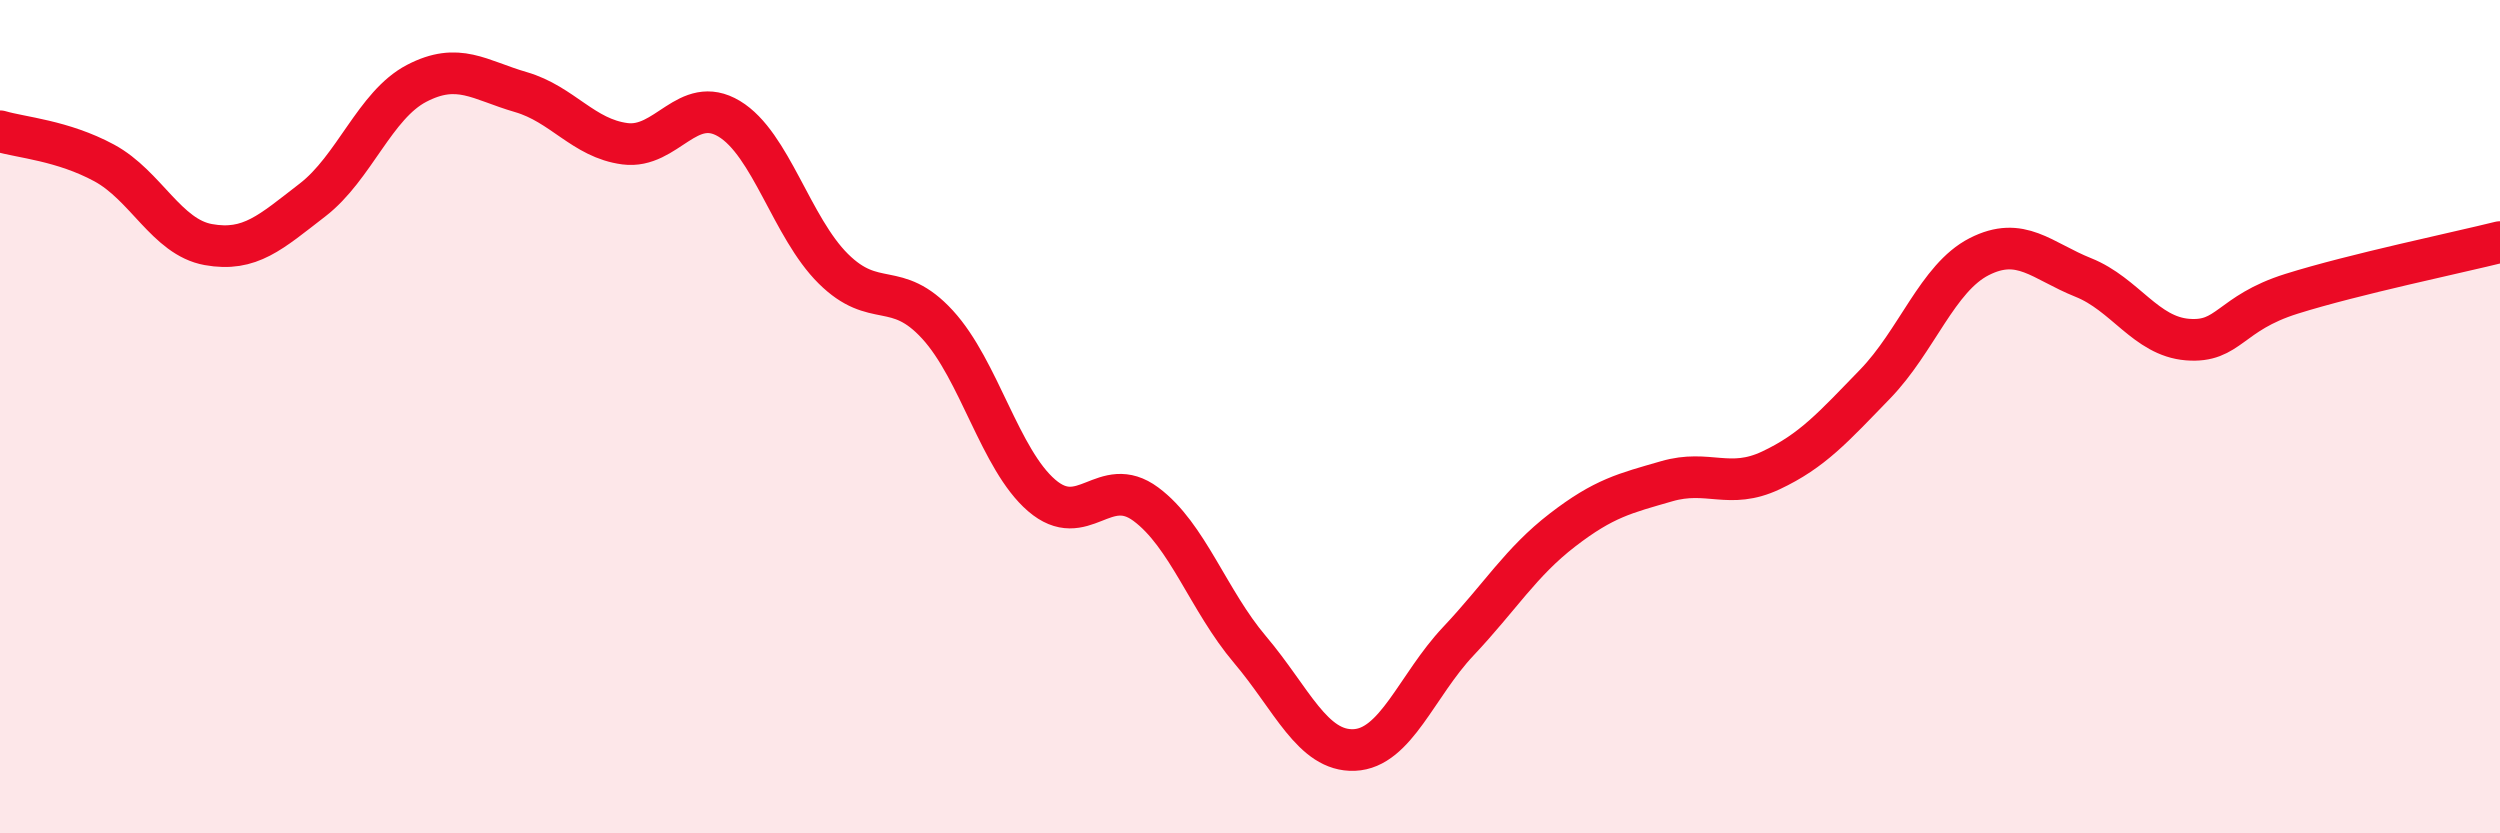 
    <svg width="60" height="20" viewBox="0 0 60 20" xmlns="http://www.w3.org/2000/svg">
      <path
        d="M 0,3.15 C 0.5,3.3 1.5,3.37 2.5,3.91 C 3.5,4.45 4,5.69 5,5.87 C 6,6.05 6.5,5.57 7.5,4.8 C 8.5,4.03 9,2.52 10,2 C 11,1.48 11.5,1.92 12.5,2.21 C 13.5,2.5 14,3.32 15,3.45 C 16,3.58 16.5,2.25 17.5,2.85 C 18.5,3.45 19,5.46 20,6.45 C 21,7.44 21.5,6.7 22.5,7.79 C 23.5,8.88 24,11.03 25,11.89 C 26,12.75 26.5,11.36 27.5,12.1 C 28.5,12.84 29,14.41 30,15.59 C 31,16.77 31.5,18.04 32.5,18 C 33.5,17.96 34,16.45 35,15.39 C 36,14.33 36.5,13.49 37.5,12.72 C 38.5,11.95 39,11.84 40,11.55 C 41,11.26 41.5,11.76 42.5,11.29 C 43.5,10.82 44,10.25 45,9.22 C 46,8.19 46.5,6.67 47.5,6.16 C 48.5,5.65 49,6.26 50,6.66 C 51,7.06 51.5,8.07 52.5,8.15 C 53.5,8.23 53.5,7.52 55,7.05 C 56.5,6.58 59,6.06 60,5.81L60 20L0 20Z"
        fill="#EB0A25"
        opacity="0.1"
        stroke-linecap="round"
        stroke-linejoin="round"
      />
      <path
        d="M 0,3.15 C 0.5,3.3 1.5,3.37 2.5,3.91 C 3.5,4.45 4,5.69 5,5.87 C 6,6.05 6.5,5.57 7.5,4.8 C 8.5,4.03 9,2.52 10,2 C 11,1.48 11.5,1.92 12.5,2.21 C 13.5,2.5 14,3.32 15,3.45 C 16,3.58 16.5,2.25 17.5,2.85 C 18.5,3.45 19,5.46 20,6.45 C 21,7.44 21.5,6.7 22.5,7.79 C 23.5,8.88 24,11.03 25,11.89 C 26,12.75 26.5,11.36 27.5,12.1 C 28.5,12.84 29,14.41 30,15.59 C 31,16.77 31.5,18.04 32.5,18 C 33.5,17.96 34,16.45 35,15.39 C 36,14.33 36.5,13.49 37.5,12.72 C 38.5,11.95 39,11.84 40,11.55 C 41,11.26 41.5,11.76 42.5,11.29 C 43.5,10.82 44,10.25 45,9.22 C 46,8.19 46.5,6.67 47.5,6.16 C 48.5,5.65 49,6.26 50,6.66 C 51,7.06 51.5,8.07 52.5,8.15 C 53.5,8.23 53.5,7.52 55,7.05 C 56.5,6.58 59,6.06 60,5.81"
        stroke="#EB0A25"
        stroke-width="1"
        fill="none"
        stroke-linecap="round"
        stroke-linejoin="round"
      />
    </svg>
  
